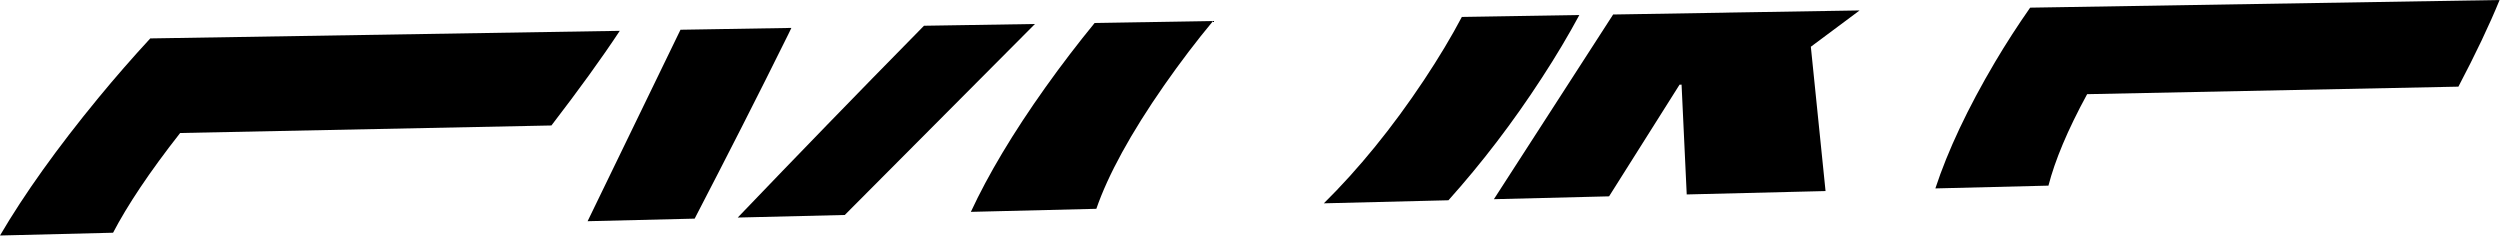 <svg width="369" height="35" viewBox="0 0 369 35" fill="none" xmlns="http://www.w3.org/2000/svg">
<path d="M26.59 19.63L81.39 18.52C85.46 13.22 88.78 8.64 91.48 4.55L22.18 5.67C19.56 8.51 17.01 11.43 14.53 14.44C8.43 21.85 3.57 28.67 0 34.76L16.69 34.35C18.79 30.33 22.02 25.45 26.59 19.63Z" fill="black"/>
<path d="M136.38 3.8L135.48 4.72C126.47 13.87 117.68 22.94 108.89 32.11L124.69 31.73L152.76 3.54L136.38 3.8Z" fill="black"/>
<path d="M116.81 4.12L100.44 4.39L86.73 32.65L102.53 32.27C107.25 23.18 111.86 14.15 116.36 5.05L116.81 4.12Z" fill="black"/>
<path d="M179.05 3.1L161.57 3.39C159.09 6.42 156.66 9.59 154.31 12.89C149.52 19.62 145.85 25.78 143.3 31.27L161.82 30.82C163.53 25.86 166.88 19.69 171.86 12.55C174.21 9.19 176.61 6.03 179.05 3.1Z" fill="black"/>
<path d="M233.11 2.22L215.77 2.5C214.25 5.38 212.39 8.49 210.18 11.82C205.49 18.88 200.47 25.01 195.4 30.01L213.79 29.56C218.67 24.12 223.31 18.07 227.58 11.49C229.69 8.26 231.52 5.17 233.11 2.22Z" fill="black"/>
<path d="M254.65 1.87L238.1 2.14L220.5 29.4L237.5 28.98L247.9 12.5L248.2 12.49L248.96 28.7L269.45 28.2L267.28 6.9L274.48 1.54L254.93 1.86L254.65 1.87Z" fill="black"/>
<path d="M299.65 1.13C297.83 3.73 296.09 6.42 294.46 9.17C290.44 15.97 287.5 22.22 285.66 27.81L302.35 27.4C303.3 23.71 305.15 19.24 308.06 13.9L362.86 12.79C365.41 7.94 367.41 3.74 368.94 0L299.65 1.13Z" fill="black"/>
</svg>
